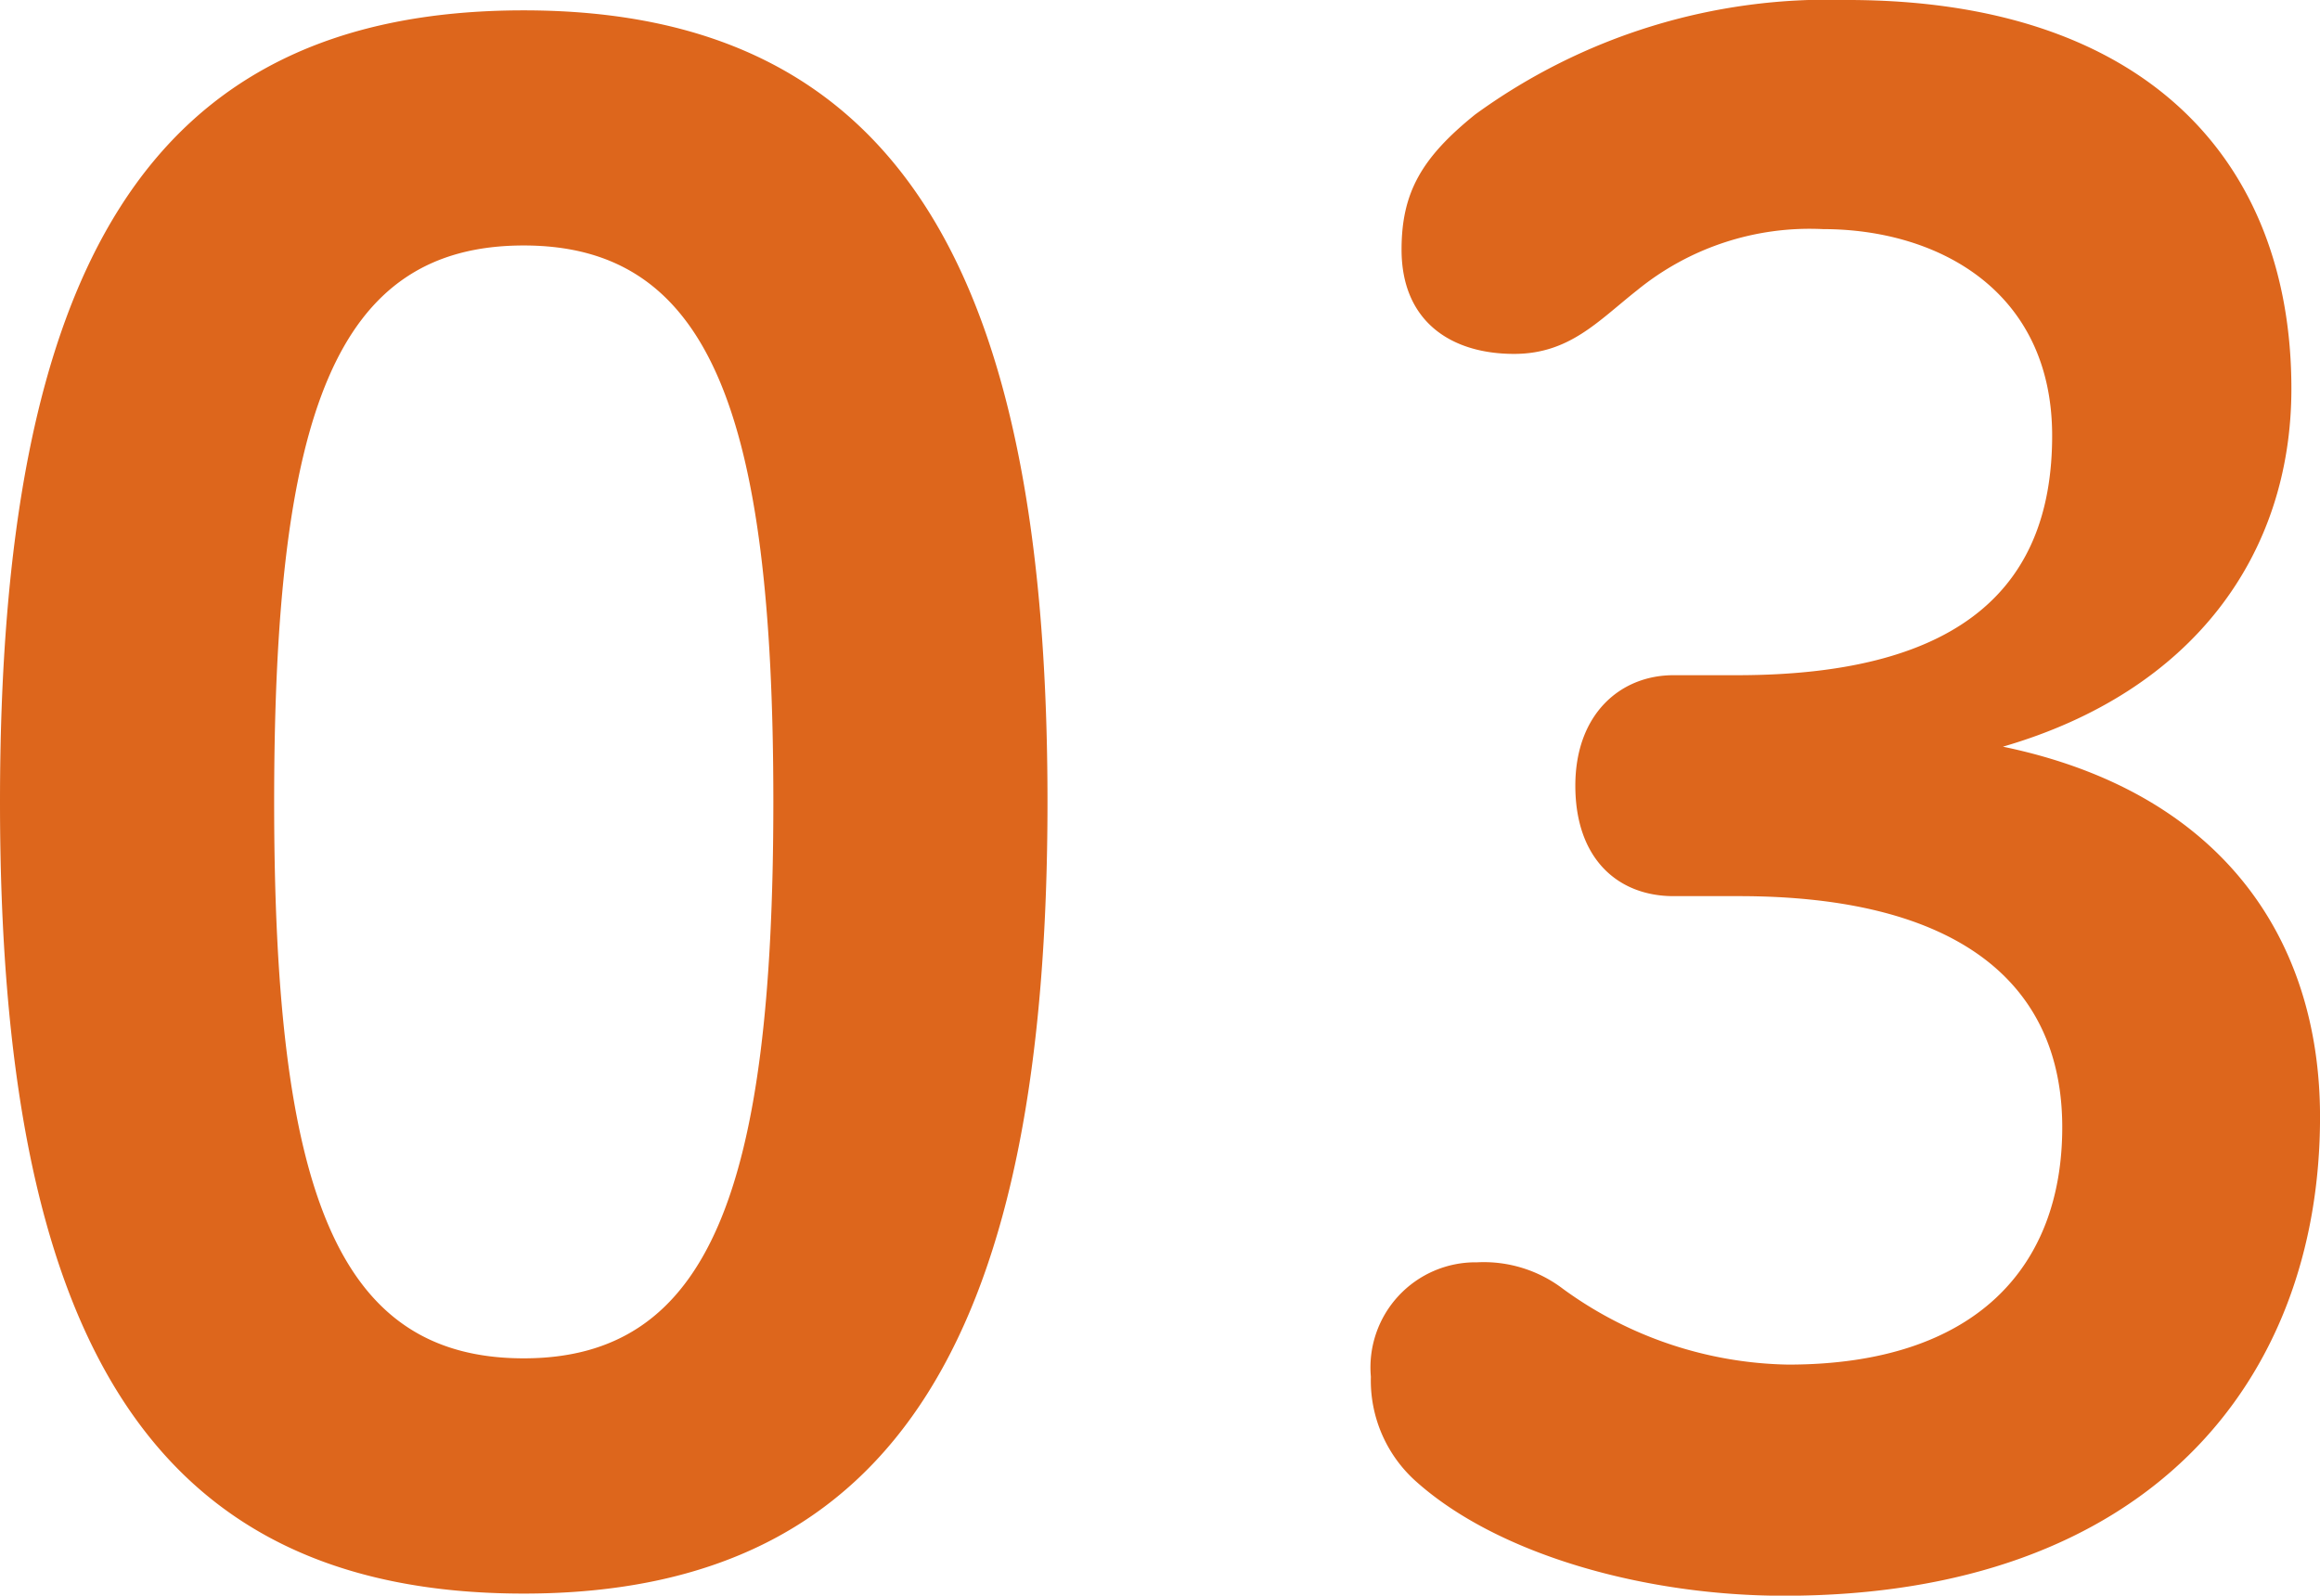 <svg xmlns="http://www.w3.org/2000/svg" width="72.575" height="49.92" viewBox="0 0 72.575 49.92"><path d="M-20.8.832C-8.96.832-4.416-7.616-4.416-23.936-4.416-40.32-8.96-48.7-20.8-48.7s-16.384,8.192-16.384,24.768C-37.184-7.424-32.64.832-20.8.832Zm0-7.36c-5.888,0-7.808-5.312-7.808-17.408,0-12.16,1.92-17.408,7.808-17.408,5.824,0,7.808,5.248,7.808,17.408C-12.992-11.84-14.976-6.528-20.8-6.528ZM15.168-27.9c-1.664,0-3.072,1.216-3.072,3.456,0,2.3,1.344,3.456,3.072,3.456h2.048c6.72,0,10.112,2.624,10.112,7.232,0,4.352-2.688,7.424-8.576,7.424A12.294,12.294,0,0,1,11.712-8.7a4.09,4.09,0,0,0-2.688-.832A3.288,3.288,0,0,0,5.7-5.952,4.23,4.23,0,0,0,7.1-2.688C9.664-.384,14.272.9,18.624.9,30.016.9,35.392-5.824,35.392-14.08c0-5.632-3.136-10.176-9.92-11.584,5.952-1.728,9.024-6.016,9.024-11.2,0-7.168-4.608-12.16-13.888-12.16A18.758,18.758,0,0,0,8.96-45.44c-1.664,1.344-2.3,2.432-2.3,4.224,0,2.24,1.536,3.264,3.52,3.264,1.728,0,2.624-1.024,3.84-1.984a8.538,8.538,0,0,1,5.824-1.92c3.584,0,7.168,1.92,7.168,6.464S24.384-27.9,17.152-27.9Z" transform="translate(37.184 49.024)" fill="#dd661c"/></svg>